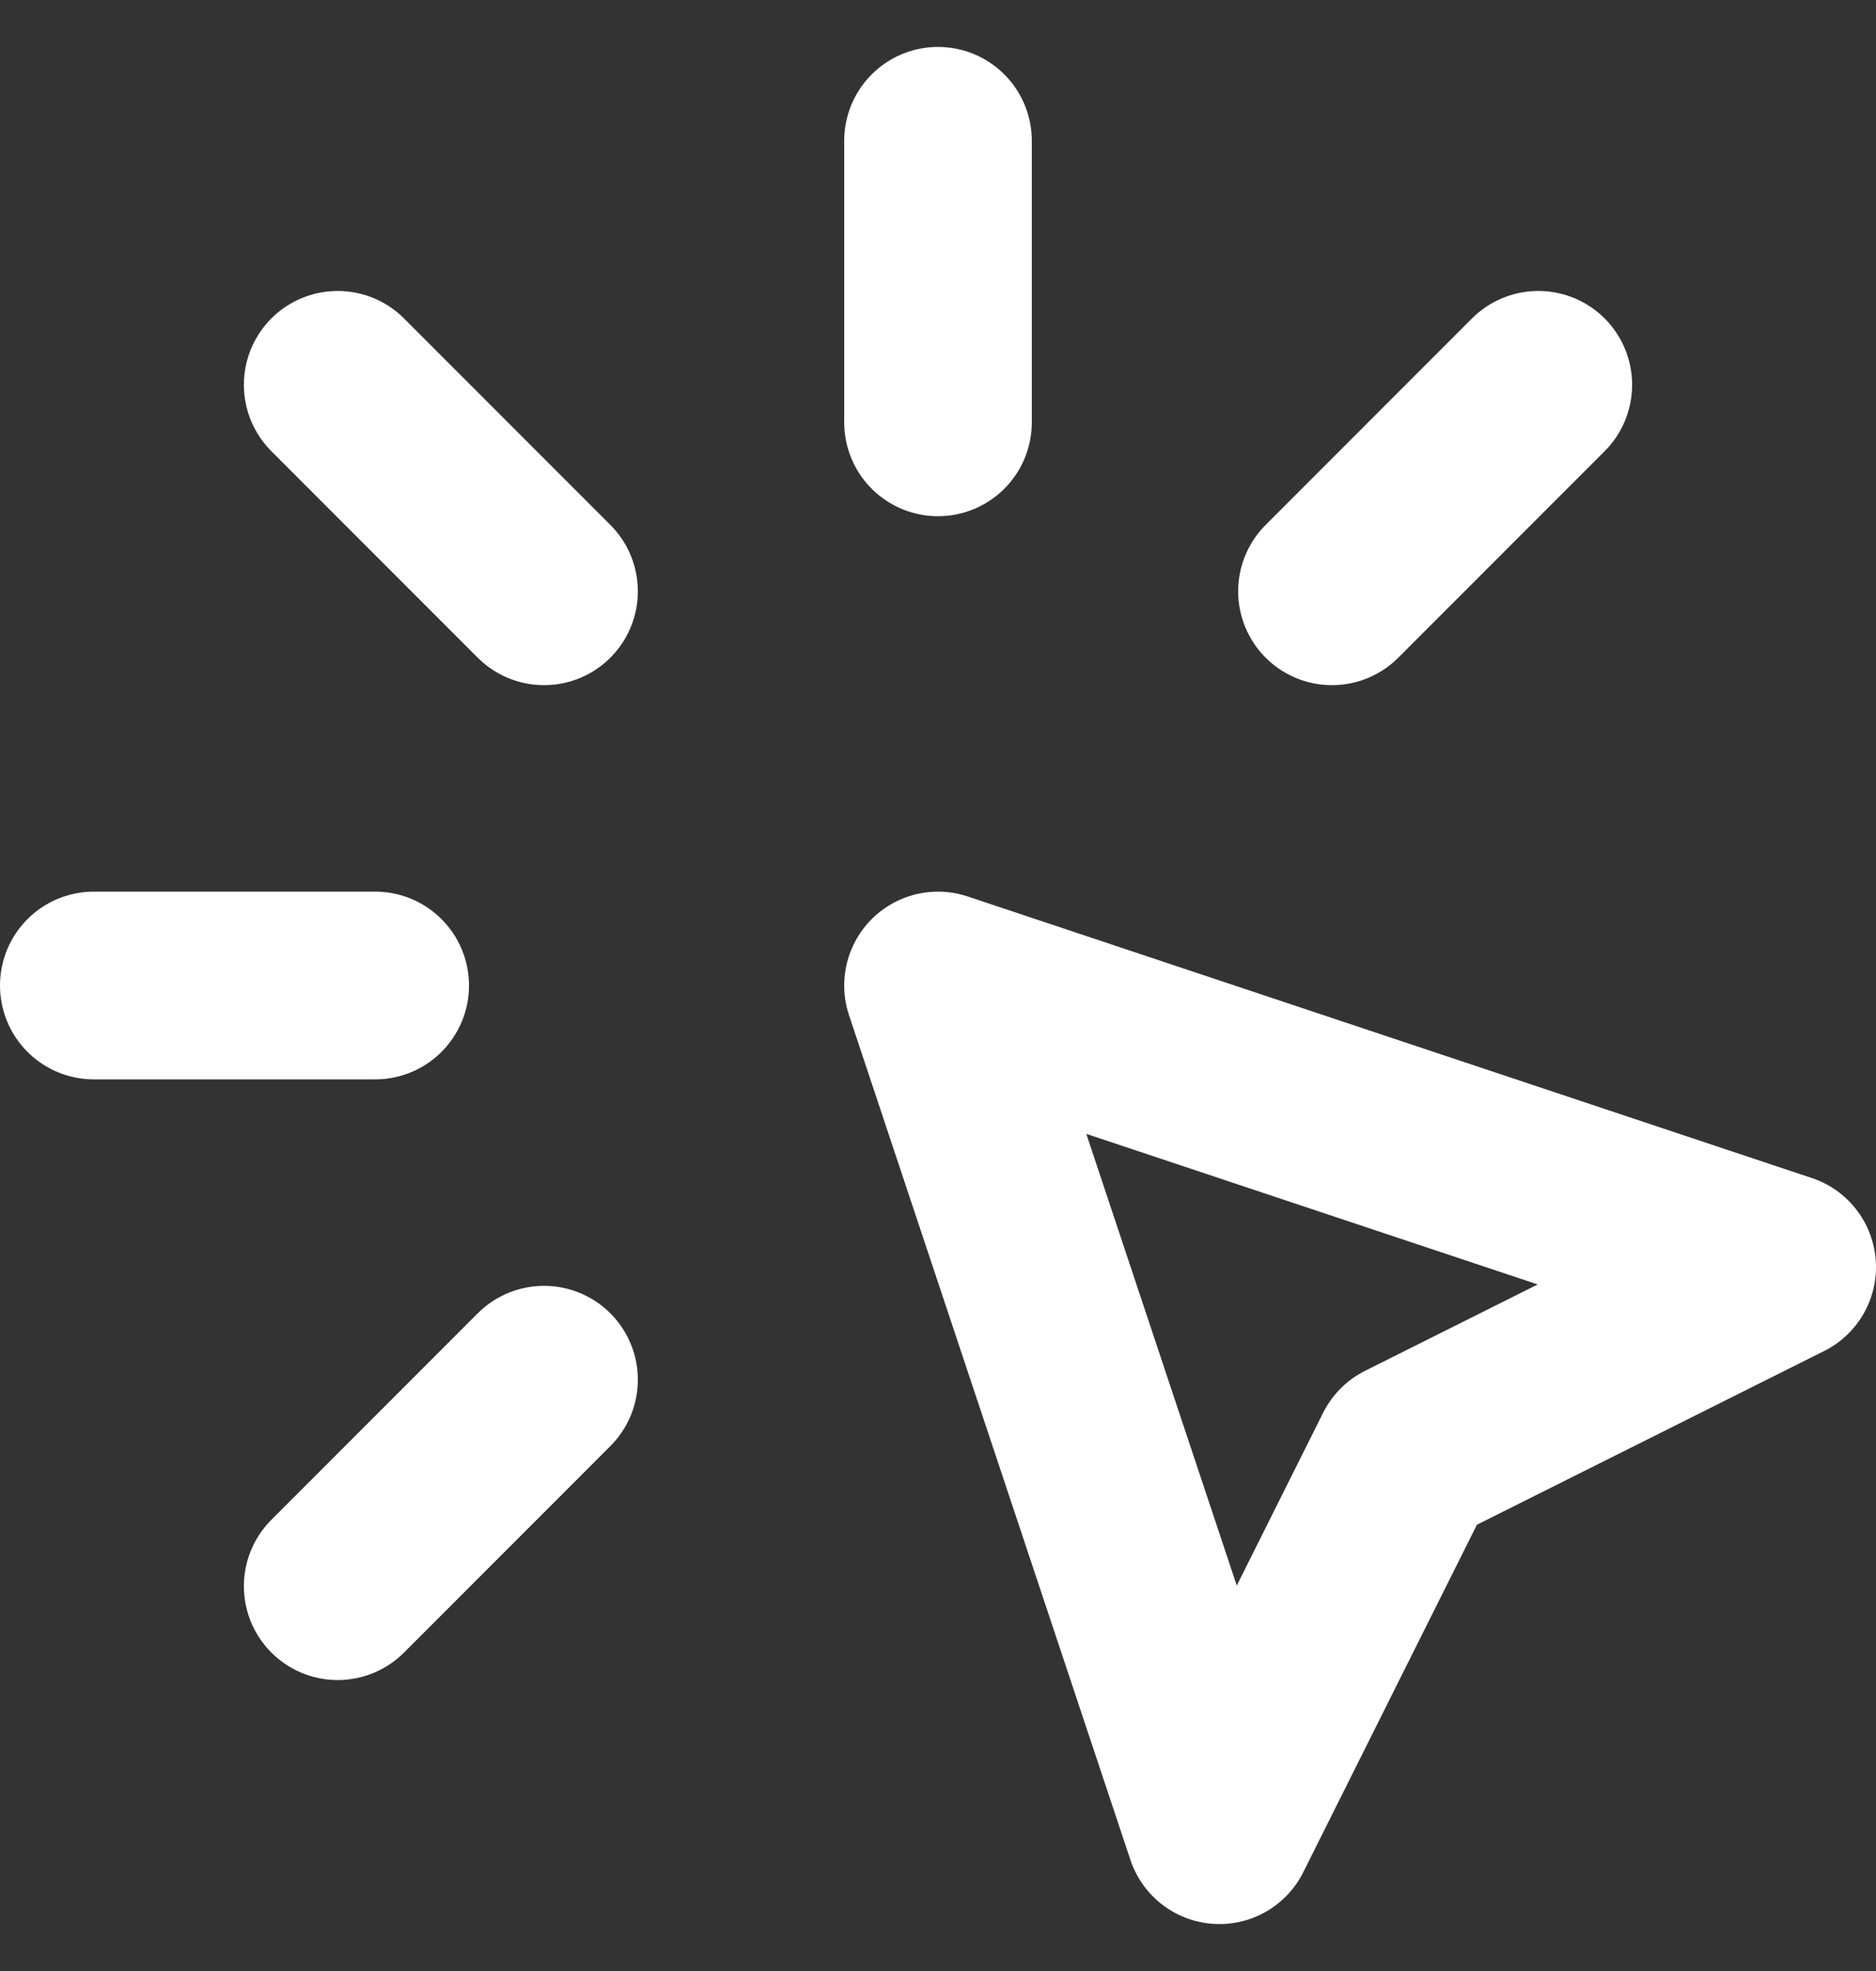 <svg width="20" height="21" viewBox="0 0 20 21" fill="none" xmlns="http://www.w3.org/2000/svg"><rect x="0" y="0" width="20" height="21" fill="#333333" stroke="none"/><path d="M1 10.5H4M10 1.5V4.5M5.8 6.3L3.6 4.1M14.2 6.3L16.4 4.1M5.8 14.7L3.6 16.9M10 10.5L19 13.5L15 15.5L13 19.5L10 10.5Z" stroke="white" stroke-width="2" stroke-linecap="round" stroke-linejoin="round"/></svg>